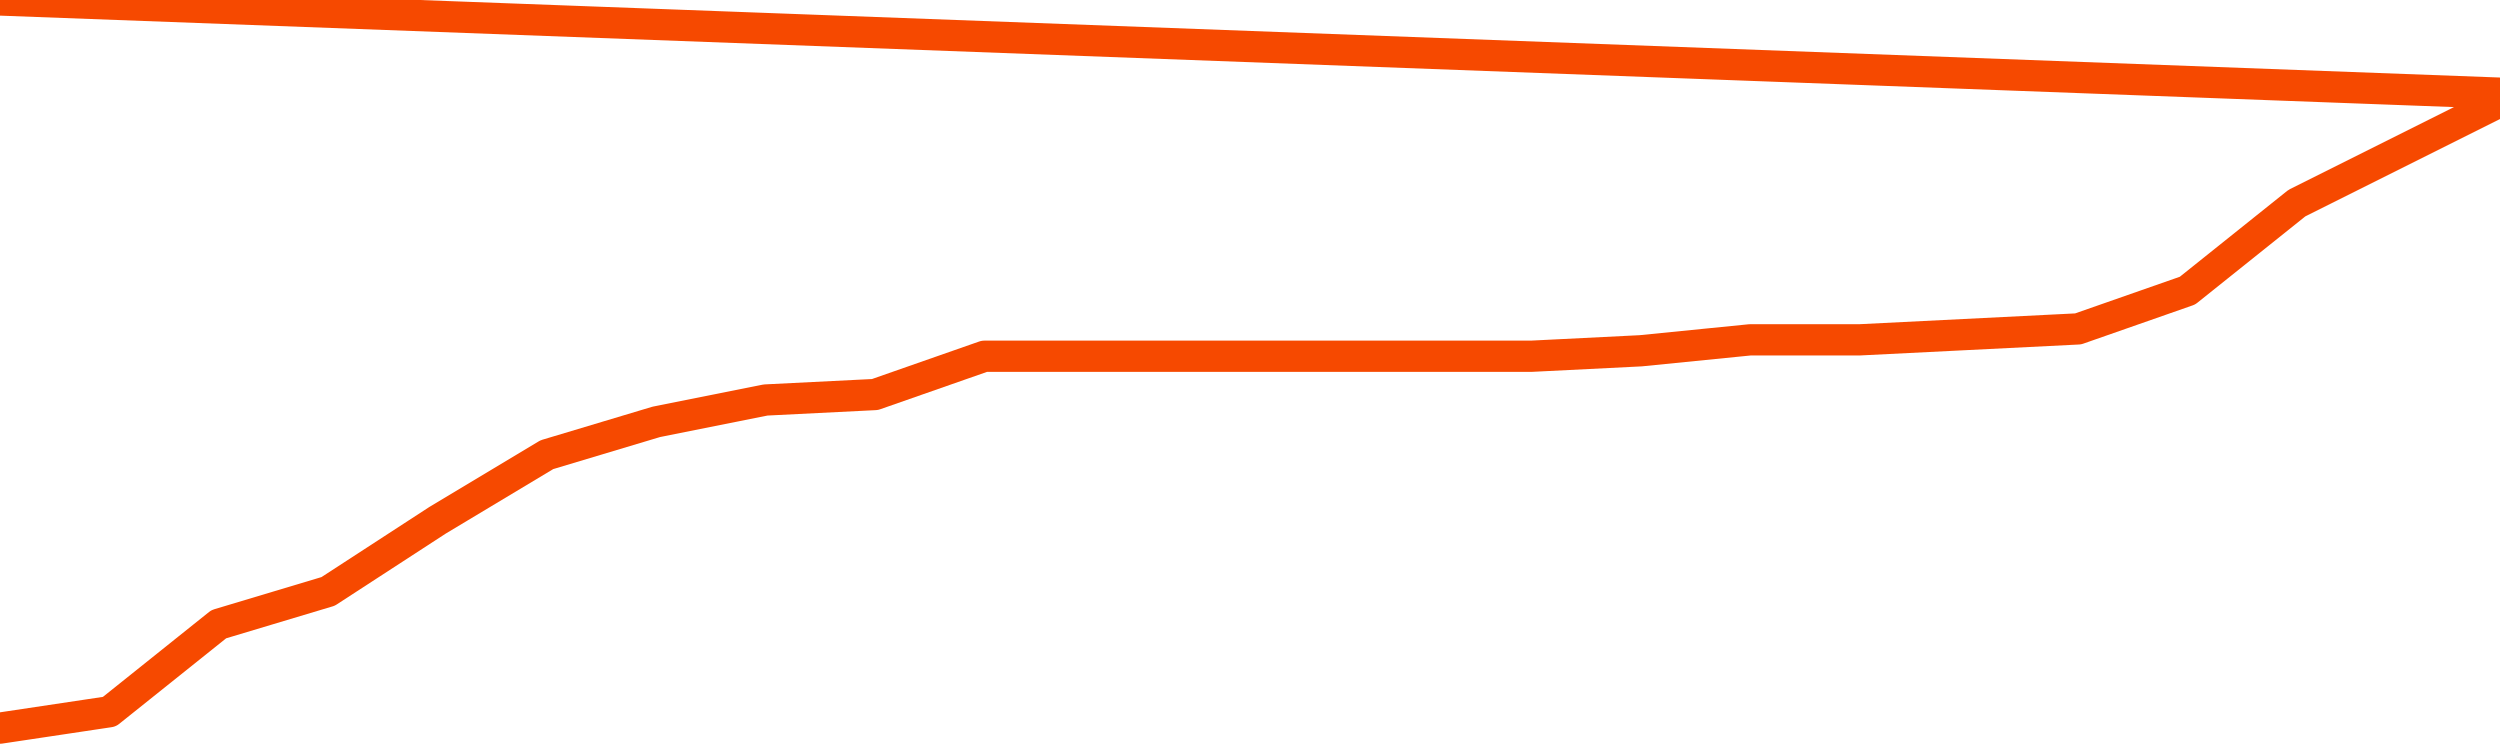       <svg
        version="1.1"
        xmlns="http://www.w3.org/2000/svg"
        width="80"
        height="24"
        viewBox="0 0 80 24">
        <path
          fill="url(#gradient)"
          fill-opacity="0.56"
          stroke="none"
          d="M 0,26 0.0,23.3 3.5,22.775 7.0,19.975 10.5,18.925 14.0,16.65 17.5,14.55 21.0,13.5 24.5,12.8 28.0,12.625 31.5,11.4 35.0,11.4 38.5,11.4 42.0,11.4 45.5,11.4 49.0,11.4 52.5,11.225 56.0,10.875 59.5,10.875 63.0,10.7 66.5,10.525 70.0,9.3 73.5,6.5 77.0,4.75 80.5,3.0 82,26 Z"
        />
        <path
          fill="none"
          stroke="#F64900"
          stroke-width="1"
          stroke-linejoin="round"
          stroke-linecap="round"
          d="M 0.0,23.3 3.5,22.775 7.0,19.975 10.5,18.925 14.0,16.65 17.5,14.55 21.0,13.5 24.5,12.8 28.0,12.625 31.5,11.4 35.0,11.4 38.5,11.4 42.0,11.4 45.5,11.4 49.0,11.4 52.5,11.225 56.0,10.875 59.5,10.875 63.0,10.7 66.5,10.525 70.0,9.3 73.5,6.5 77.0,4.75 80.5,3.0.join(' ') }"
        />
      </svg>
